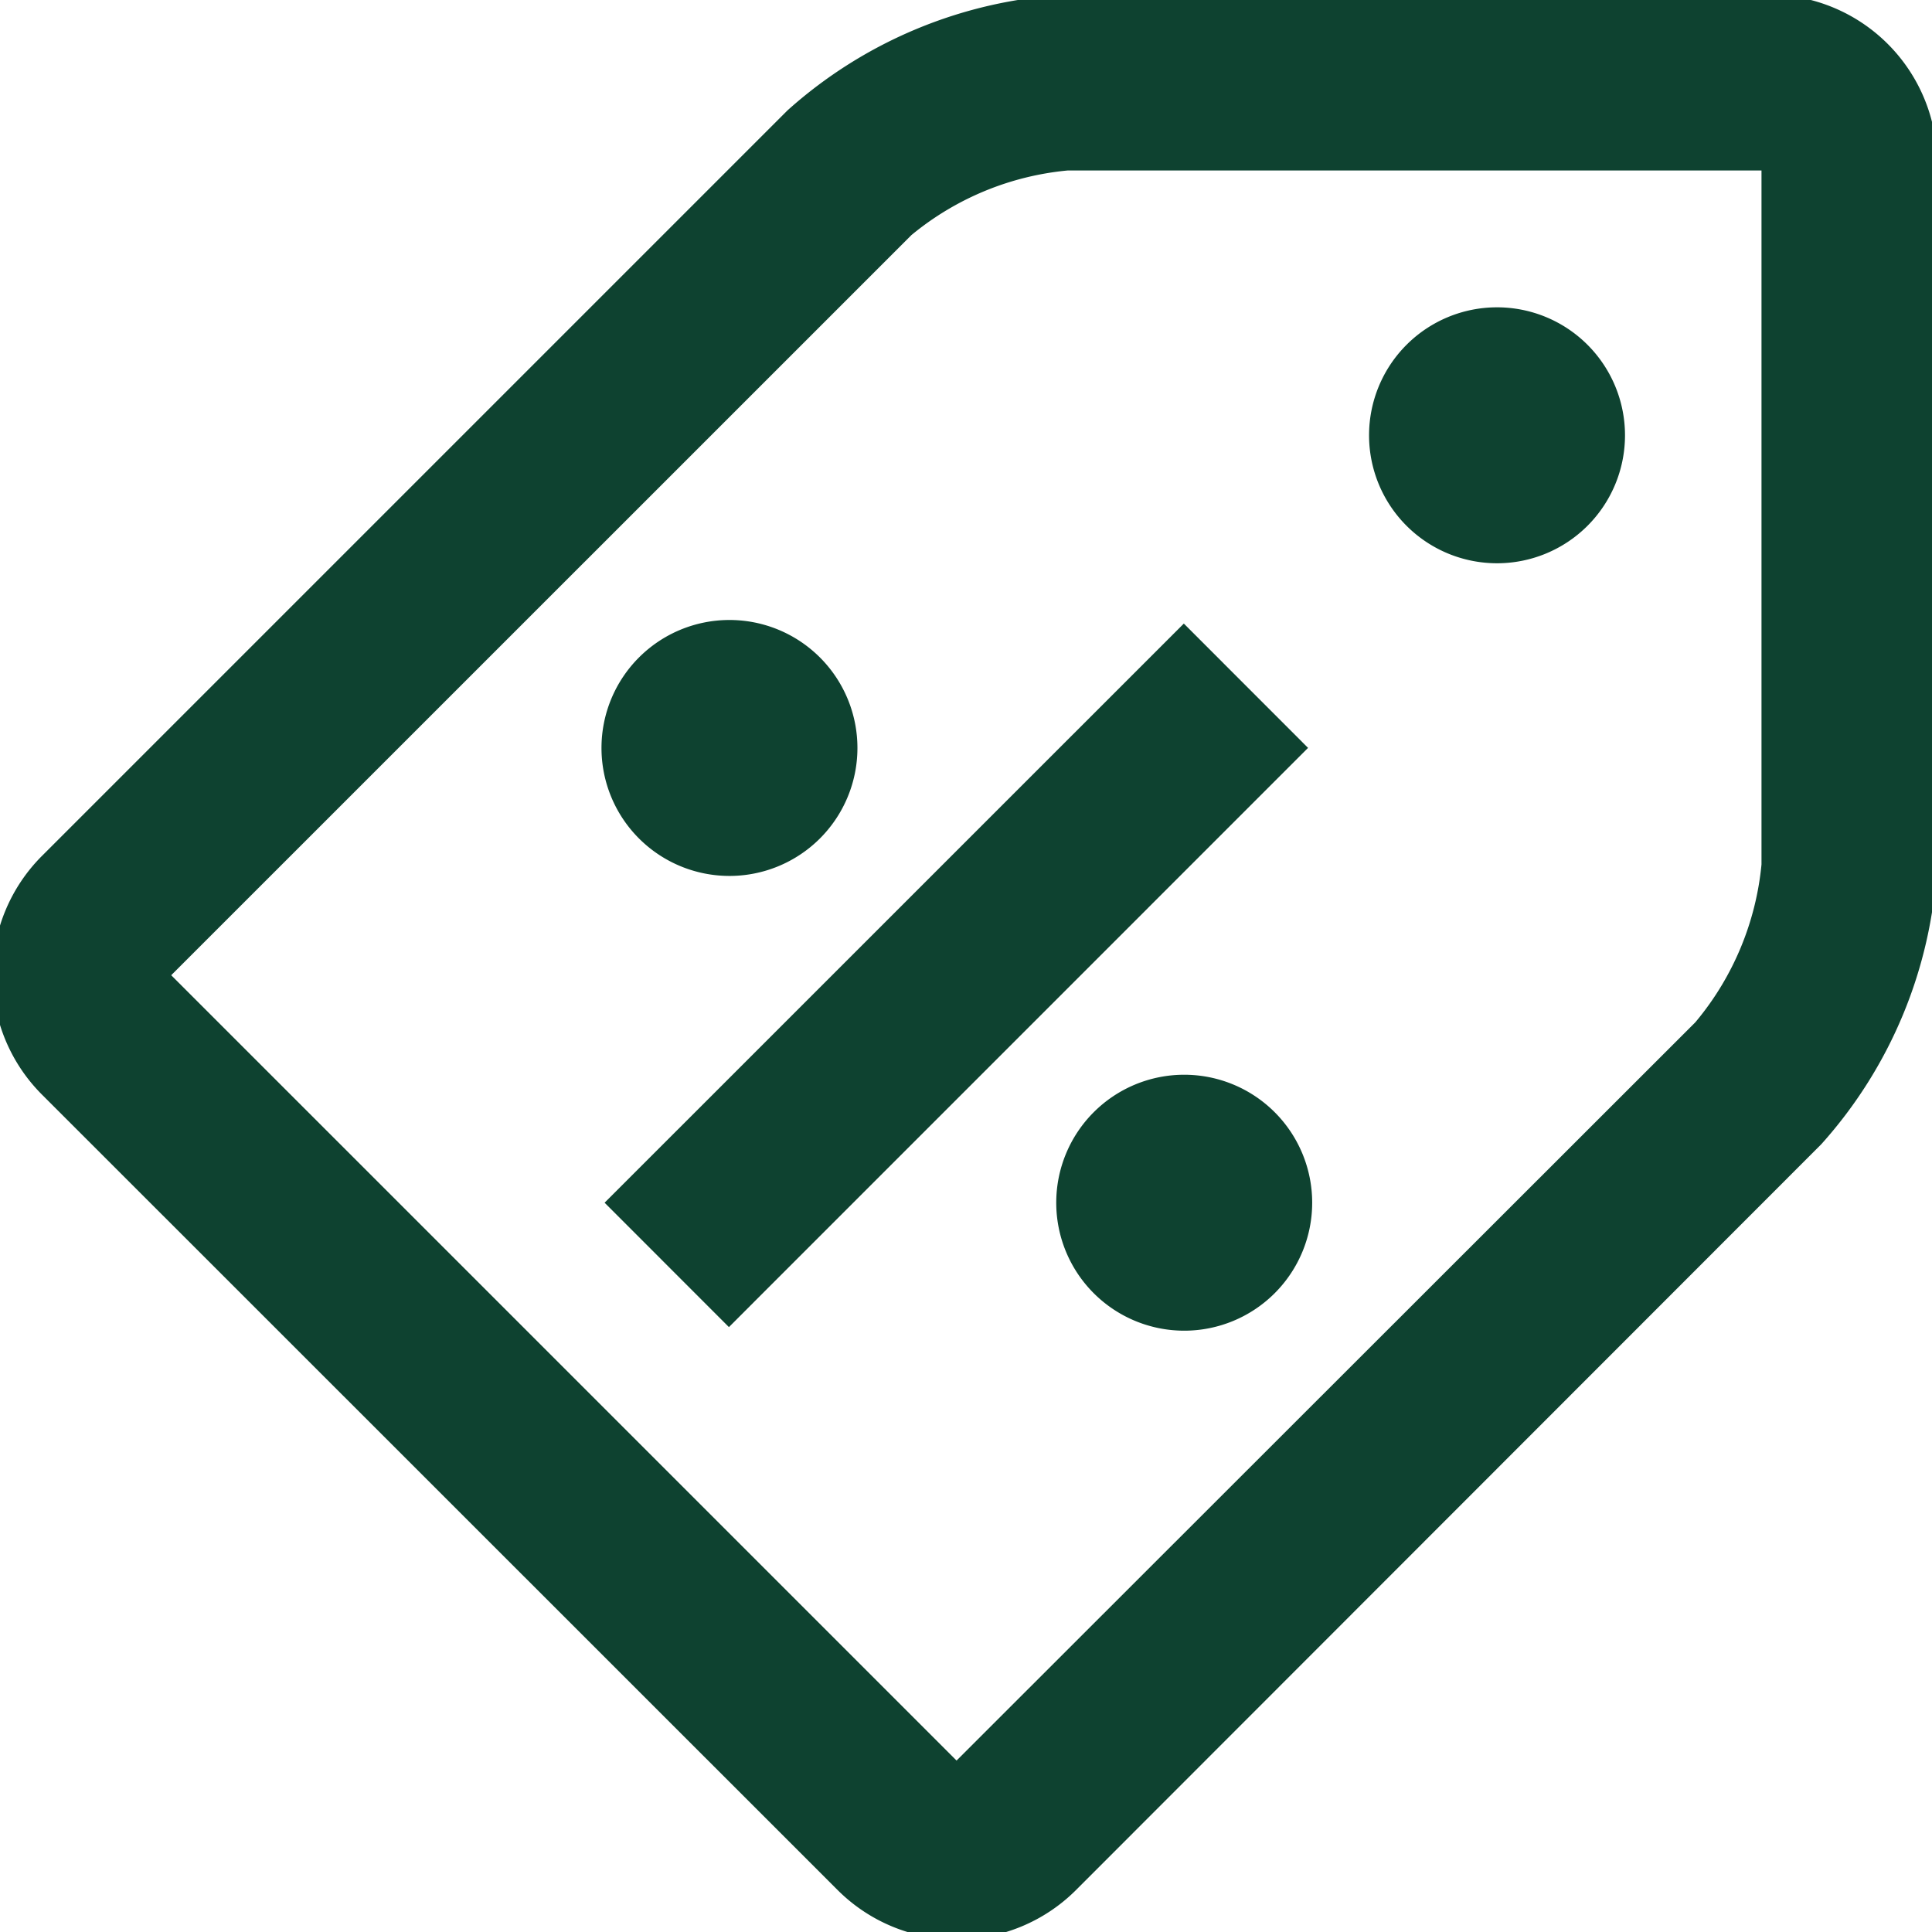<?xml version="1.0" encoding="UTF-8"?>
<svg xmlns="http://www.w3.org/2000/svg" xmlns:xlink="http://www.w3.org/1999/xlink" id="Grupo_6438" data-name="Grupo 6438" width="25.665" height="25.665" viewBox="0 0 25.665 25.665">
  <defs>
    <clipPath id="clip-path">
      <rect id="Retângulo_191" data-name="Retângulo 191" width="25.665" height="25.665" fill="#0e4230" stroke="#0e4230" stroke-width="0.2"></rect>
    </clipPath>
  </defs>
  <g id="Grupo_3945" data-name="Grupo 3945" transform="translate(0 0)" clip-path="url(#clip-path)">
    <path id="Caminho_338" data-name="Caminho 338" d="M25.633,2.136A2.137,2.137,0,0,0,23.5,0h-9.32A5.946,5.946,0,0,0,10.53,1.51L.624,11.416a2.142,2.142,0,0,0,0,3.021L11.2,25.01a2.14,2.14,0,0,0,3.021,0l0,0,9.9-9.907a5.936,5.936,0,0,0,1.511-3.646ZM22.614,13.6l-9.907,9.9L2.133,12.926,12.04,3.02a3.918,3.918,0,0,1,2.136-.884H23.5v9.323a3.93,3.93,0,0,1-.886,2.137Z" transform="translate(0 0.029)" fill="#0e4230" stroke="#0e4230" stroke-width="0.2"></path>
    <path id="Caminho_339" data-name="Caminho 339" d="M144.4,155.809l-1.51-1.511,7.553-7.552,1.509,1.51Z" transform="translate(-134.717 -138.321)" fill="#0e4230" stroke="#0e4230" stroke-width="0.2"></path>
    <path id="Caminho_340" data-name="Caminho 340" d="M322.218,75.291a1.6,1.6,0,1,1,0-2.267,1.6,1.6,0,0,1,0,2.267Z" transform="translate(-301.202 -68.375)" fill="#0e4230" stroke="#0e4230" stroke-width="0.2"></path>
    <path id="Caminho_341" data-name="Caminho 341" d="M144.028,147.874a1.6,1.6,0,1,1,0-2.266,1.6,1.6,0,0,1,0,2.266Z" transform="translate(-133.208 -136.805)" fill="#0e4230" stroke="#0e4230" stroke-width="0.2"></path>
    <path id="Caminho_342" data-name="Caminho 342" d="M249.624,253.478a1.6,1.6,0,1,1,0-2.266,1.6,1.6,0,0,1,0,2.266" transform="translate(-232.763 -236.368)" fill="#0e4230" stroke="#0e4230" stroke-width="0.2"></path>
  </g>
</svg>
